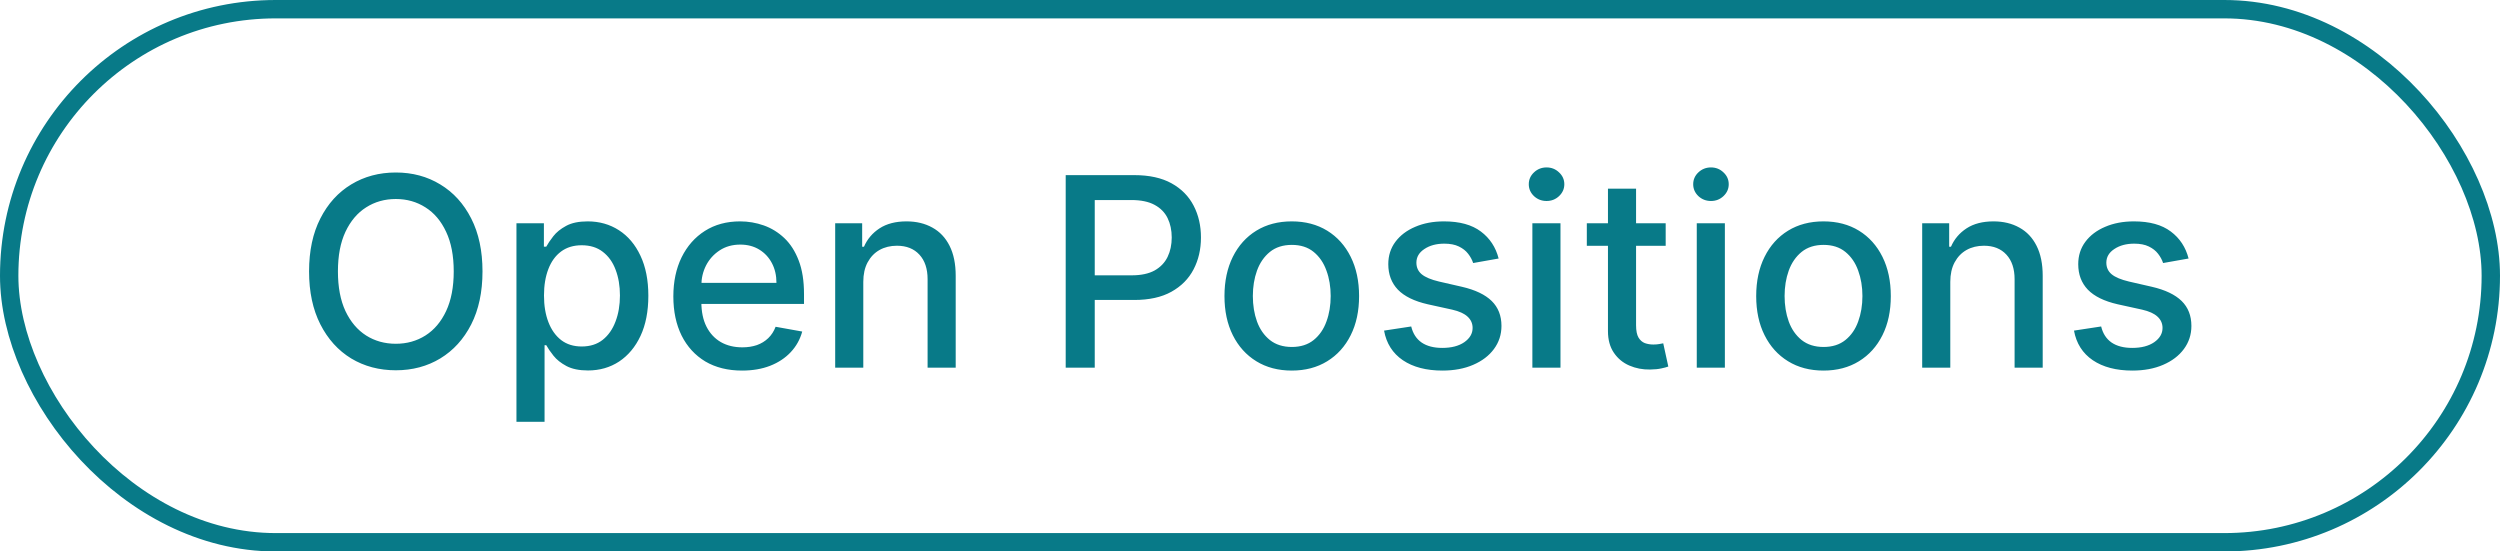 <svg width="136" height="30" viewBox="0 0 136 30" fill="none" xmlns="http://www.w3.org/2000/svg">
<rect x="0.5" y="0.5" width="135" height="29" rx="14.5" stroke="#087A88"/>
<path d="M26.248 14.764C26.248 15.882 26.043 16.843 25.634 17.648C25.225 18.449 24.664 19.066 23.952 19.499C23.243 19.928 22.436 20.143 21.533 20.143C20.626 20.143 19.817 19.928 19.104 19.499C18.395 19.066 17.836 18.447 17.427 17.643C17.018 16.838 16.813 15.878 16.813 14.764C16.813 13.646 17.018 12.686 17.427 11.885C17.836 11.08 18.395 10.463 19.104 10.034C19.817 9.601 20.626 9.384 21.533 9.384C22.436 9.384 23.243 9.601 23.952 10.034C24.664 10.463 25.225 11.08 25.634 11.885C26.043 12.686 26.248 13.646 26.248 14.764ZM24.683 14.764C24.683 13.911 24.545 13.194 24.269 12.611C23.996 12.024 23.621 11.581 23.144 11.281C22.67 10.978 22.133 10.826 21.533 10.826C20.93 10.826 20.391 10.978 19.917 11.281C19.443 11.581 19.068 12.024 18.792 12.611C18.519 13.194 18.383 13.911 18.383 14.764C18.383 15.616 18.519 16.335 18.792 16.922C19.068 17.505 19.443 17.948 19.917 18.251C20.391 18.551 20.93 18.701 21.533 18.701C22.133 18.701 22.67 18.551 23.144 18.251C23.621 17.948 23.996 17.505 24.269 16.922C24.545 16.335 24.683 15.616 24.683 14.764ZM28.095 22.945V12.146H29.588V13.419H29.716C29.805 13.255 29.933 13.066 30.1 12.851C30.267 12.636 30.498 12.449 30.795 12.289C31.092 12.125 31.484 12.043 31.971 12.043C32.605 12.043 33.171 12.203 33.669 12.524C34.167 12.844 34.557 13.306 34.84 13.91C35.126 14.513 35.27 15.239 35.27 16.088C35.27 16.937 35.128 17.665 34.845 18.272C34.562 18.875 34.173 19.34 33.679 19.668C33.185 19.991 32.621 20.153 31.986 20.153C31.509 20.153 31.119 20.073 30.816 19.913C30.515 19.753 30.28 19.565 30.11 19.351C29.939 19.136 29.808 18.945 29.716 18.778H29.624V22.945H28.095ZM29.593 16.073C29.593 16.625 29.673 17.109 29.834 17.525C29.994 17.941 30.226 18.267 30.529 18.502C30.832 18.733 31.204 18.849 31.644 18.849C32.101 18.849 32.483 18.728 32.789 18.486C33.096 18.241 33.328 17.909 33.485 17.489C33.645 17.07 33.725 16.598 33.725 16.073C33.725 15.555 33.647 15.089 33.49 14.677C33.337 14.264 33.105 13.939 32.794 13.7C32.488 13.461 32.104 13.342 31.644 13.342C31.201 13.342 30.826 13.456 30.519 13.685C30.215 13.913 29.985 14.232 29.829 14.641C29.672 15.05 29.593 15.527 29.593 16.073ZM40.368 20.159C39.594 20.159 38.927 19.993 38.368 19.663C37.813 19.328 37.383 18.86 37.08 18.256C36.78 17.649 36.63 16.939 36.63 16.124C36.63 15.319 36.78 14.61 37.08 13.997C37.383 13.383 37.806 12.904 38.348 12.56C38.893 12.215 39.531 12.043 40.26 12.043C40.704 12.043 41.133 12.117 41.549 12.263C41.965 12.41 42.338 12.64 42.669 12.953C43 13.267 43.26 13.674 43.451 14.176C43.642 14.673 43.738 15.278 43.738 15.991V16.533H37.494V15.387H42.239C42.239 14.985 42.157 14.629 41.994 14.319C41.83 14.005 41.6 13.758 41.304 13.577C41.01 13.397 40.666 13.306 40.271 13.306C39.841 13.306 39.466 13.412 39.146 13.623C38.829 13.831 38.583 14.104 38.409 14.441C38.239 14.776 38.154 15.139 38.154 15.531V16.426C38.154 16.951 38.246 17.397 38.43 17.765C38.617 18.134 38.878 18.415 39.212 18.609C39.546 18.8 39.937 18.895 40.383 18.895C40.673 18.895 40.937 18.855 41.176 18.773C41.414 18.688 41.621 18.561 41.794 18.394C41.968 18.227 42.101 18.021 42.193 17.776L43.641 18.036C43.525 18.462 43.317 18.836 43.017 19.156C42.72 19.473 42.347 19.721 41.897 19.898C41.45 20.072 40.941 20.159 40.368 20.159ZM46.963 15.336V20H45.434V12.146H46.902V13.424H46.999C47.179 13.008 47.462 12.674 47.848 12.422C48.236 12.169 48.726 12.043 49.315 12.043C49.851 12.043 50.319 12.156 50.722 12.381C51.124 12.602 51.436 12.933 51.657 13.373C51.879 13.812 51.99 14.356 51.99 15.004V20H50.461V15.188C50.461 14.619 50.312 14.174 50.016 13.853C49.719 13.53 49.312 13.368 48.794 13.368C48.439 13.368 48.124 13.444 47.848 13.598C47.575 13.751 47.358 13.976 47.198 14.273C47.041 14.566 46.963 14.921 46.963 15.336ZM57.974 20V9.527H61.707C62.522 9.527 63.197 9.676 63.732 9.972C64.267 10.269 64.668 10.674 64.934 11.189C65.2 11.701 65.332 12.277 65.332 12.918C65.332 13.562 65.198 14.142 64.929 14.656C64.663 15.168 64.26 15.573 63.722 15.873C63.187 16.17 62.513 16.318 61.702 16.318H59.135V14.978H61.559C62.073 14.978 62.491 14.89 62.812 14.713C63.132 14.532 63.367 14.286 63.517 13.976C63.667 13.666 63.742 13.313 63.742 12.918C63.742 12.522 63.667 12.171 63.517 11.864C63.367 11.557 63.13 11.317 62.806 11.143C62.486 10.969 62.063 10.882 61.538 10.882H59.554V20H57.974ZM70.272 20.159C69.536 20.159 68.893 19.99 68.344 19.652C67.796 19.315 67.37 18.843 67.066 18.236C66.763 17.629 66.611 16.92 66.611 16.108C66.611 15.294 66.763 14.581 67.066 13.971C67.37 13.361 67.796 12.887 68.344 12.549C68.893 12.212 69.536 12.043 70.272 12.043C71.009 12.043 71.651 12.212 72.2 12.549C72.749 12.887 73.175 13.361 73.478 13.971C73.782 14.581 73.934 15.294 73.934 16.108C73.934 16.92 73.782 17.629 73.478 18.236C73.175 18.843 72.749 19.315 72.2 19.652C71.651 19.99 71.009 20.159 70.272 20.159ZM70.277 18.875C70.755 18.875 71.15 18.749 71.464 18.497C71.777 18.244 72.009 17.909 72.159 17.489C72.313 17.07 72.389 16.608 72.389 16.103C72.389 15.602 72.313 15.142 72.159 14.723C72.009 14.3 71.777 13.961 71.464 13.705C71.15 13.449 70.755 13.322 70.277 13.322C69.797 13.322 69.398 13.449 69.081 13.705C68.767 13.961 68.534 14.3 68.38 14.723C68.23 15.142 68.155 15.602 68.155 16.103C68.155 16.608 68.23 17.07 68.38 17.489C68.534 17.909 68.767 18.244 69.081 18.497C69.398 18.749 69.797 18.875 70.277 18.875ZM81.526 14.063L80.14 14.309C80.082 14.131 79.99 13.963 79.864 13.802C79.742 13.642 79.574 13.511 79.363 13.409C79.152 13.306 78.888 13.255 78.57 13.255C78.138 13.255 77.776 13.352 77.486 13.547C77.197 13.738 77.052 13.985 77.052 14.288C77.052 14.551 77.149 14.762 77.343 14.922C77.537 15.082 77.851 15.214 78.284 15.316L79.532 15.602C80.254 15.769 80.793 16.027 81.148 16.374C81.502 16.722 81.68 17.174 81.68 17.73C81.68 18.2 81.543 18.619 81.27 18.988C81.001 19.352 80.624 19.639 80.14 19.847C79.66 20.055 79.102 20.159 78.468 20.159C77.589 20.159 76.871 19.971 76.315 19.596C75.76 19.218 75.419 18.681 75.293 17.985L76.77 17.76C76.862 18.145 77.052 18.437 77.338 18.635C77.624 18.829 77.998 18.926 78.458 18.926C78.959 18.926 79.36 18.822 79.66 18.614C79.96 18.403 80.11 18.145 80.11 17.842C80.11 17.597 80.018 17.39 79.834 17.223C79.653 17.056 79.375 16.93 79 16.845L77.671 16.553C76.938 16.386 76.395 16.12 76.044 15.756C75.697 15.391 75.523 14.929 75.523 14.37C75.523 13.906 75.652 13.501 75.911 13.153C76.171 12.805 76.528 12.534 76.985 12.34C77.442 12.142 77.965 12.043 78.555 12.043C79.404 12.043 80.072 12.227 80.56 12.595C81.047 12.96 81.369 13.449 81.526 14.063ZM83.361 20V12.146H84.89V20H83.361ZM84.133 10.934C83.867 10.934 83.638 10.845 83.448 10.668C83.26 10.487 83.166 10.272 83.166 10.023C83.166 9.771 83.26 9.556 83.448 9.379C83.638 9.198 83.867 9.108 84.133 9.108C84.399 9.108 84.625 9.198 84.813 9.379C85.004 9.556 85.099 9.771 85.099 10.023C85.099 10.272 85.004 10.487 84.813 10.668C84.625 10.845 84.399 10.934 84.133 10.934ZM90.613 12.146V13.373H86.323V12.146H90.613ZM87.473 10.264H89.002V17.694C89.002 17.99 89.047 18.214 89.135 18.364C89.224 18.51 89.338 18.611 89.478 18.665C89.621 18.716 89.776 18.742 89.943 18.742C90.066 18.742 90.173 18.733 90.265 18.716C90.357 18.699 90.429 18.686 90.48 18.676L90.756 19.939C90.668 19.973 90.541 20.007 90.378 20.041C90.214 20.078 90.01 20.099 89.764 20.102C89.362 20.109 88.987 20.038 88.639 19.887C88.291 19.738 88.01 19.506 87.796 19.192C87.581 18.878 87.473 18.485 87.473 18.011V10.264ZM92.304 20V12.146H93.833V20H92.304ZM93.077 10.934C92.811 10.934 92.582 10.845 92.391 10.668C92.204 10.487 92.11 10.272 92.11 10.023C92.11 9.771 92.204 9.556 92.391 9.379C92.582 9.198 92.811 9.108 93.077 9.108C93.343 9.108 93.569 9.198 93.757 9.379C93.948 9.556 94.043 9.771 94.043 10.023C94.043 10.272 93.948 10.487 93.757 10.668C93.569 10.845 93.343 10.934 93.077 10.934ZM99.199 20.159C98.463 20.159 97.82 19.99 97.271 19.652C96.722 19.315 96.296 18.843 95.993 18.236C95.689 17.629 95.537 16.92 95.537 16.108C95.537 15.294 95.689 14.581 95.993 13.971C96.296 13.361 96.722 12.887 97.271 12.549C97.82 12.212 98.463 12.043 99.199 12.043C99.935 12.043 100.578 12.212 101.127 12.549C101.676 12.887 102.102 13.361 102.405 13.971C102.709 14.581 102.86 15.294 102.86 16.108C102.86 16.92 102.709 17.629 102.405 18.236C102.102 18.843 101.676 19.315 101.127 19.652C100.578 19.99 99.935 20.159 99.199 20.159ZM99.204 18.875C99.681 18.875 100.077 18.749 100.39 18.497C100.704 18.244 100.936 17.909 101.086 17.489C101.239 17.07 101.316 16.608 101.316 16.103C101.316 15.602 101.239 15.142 101.086 14.723C100.936 14.3 100.704 13.961 100.39 13.705C100.077 13.449 99.681 13.322 99.204 13.322C98.723 13.322 98.324 13.449 98.007 13.705C97.694 13.961 97.46 14.3 97.307 14.723C97.157 15.142 97.082 15.602 97.082 16.103C97.082 16.608 97.157 17.07 97.307 17.489C97.46 17.909 97.694 18.244 98.007 18.497C98.324 18.749 98.723 18.875 99.204 18.875ZM106.096 15.336V20H104.567V12.146H106.035V13.424H106.132C106.312 13.008 106.595 12.674 106.981 12.422C107.369 12.169 107.858 12.043 108.448 12.043C108.983 12.043 109.452 12.156 109.854 12.381C110.257 12.602 110.569 12.933 110.79 13.373C111.012 13.812 111.123 14.356 111.123 15.004V20H109.594V15.188C109.594 14.619 109.445 14.174 109.149 13.853C108.852 13.53 108.445 13.368 107.927 13.368C107.572 13.368 107.257 13.444 106.981 13.598C106.708 13.751 106.491 13.976 106.331 14.273C106.174 14.566 106.096 14.921 106.096 15.336ZM119.059 14.063L117.673 14.309C117.615 14.131 117.523 13.963 117.397 13.802C117.274 13.642 117.107 13.511 116.896 13.409C116.685 13.306 116.42 13.255 116.103 13.255C115.67 13.255 115.309 13.352 115.019 13.547C114.729 13.738 114.585 13.985 114.585 14.288C114.585 14.551 114.682 14.762 114.876 14.922C115.07 15.082 115.384 15.214 115.817 15.316L117.065 15.602C117.787 15.769 118.326 16.027 118.681 16.374C119.035 16.722 119.212 17.174 119.212 17.73C119.212 18.2 119.076 18.619 118.803 18.988C118.534 19.352 118.157 19.639 117.673 19.847C117.192 20.055 116.635 20.159 116.001 20.159C115.121 20.159 114.404 19.971 113.848 19.596C113.292 19.218 112.952 18.681 112.825 17.985L114.303 17.76C114.395 18.145 114.585 18.437 114.871 18.635C115.157 18.829 115.531 18.926 115.991 18.926C116.492 18.926 116.892 18.822 117.192 18.614C117.492 18.403 117.642 18.145 117.642 17.842C117.642 17.597 117.55 17.39 117.366 17.223C117.186 17.056 116.908 16.93 116.533 16.845L115.203 16.553C114.47 16.386 113.928 16.12 113.577 15.756C113.229 15.391 113.056 14.929 113.056 14.37C113.056 13.906 113.185 13.501 113.444 13.153C113.703 12.805 114.061 12.534 114.518 12.34C114.975 12.142 115.498 12.043 116.088 12.043C116.937 12.043 117.605 12.227 118.092 12.595C118.58 12.96 118.902 13.449 119.059 14.063Z" fill="#087A88"/>
</svg>
